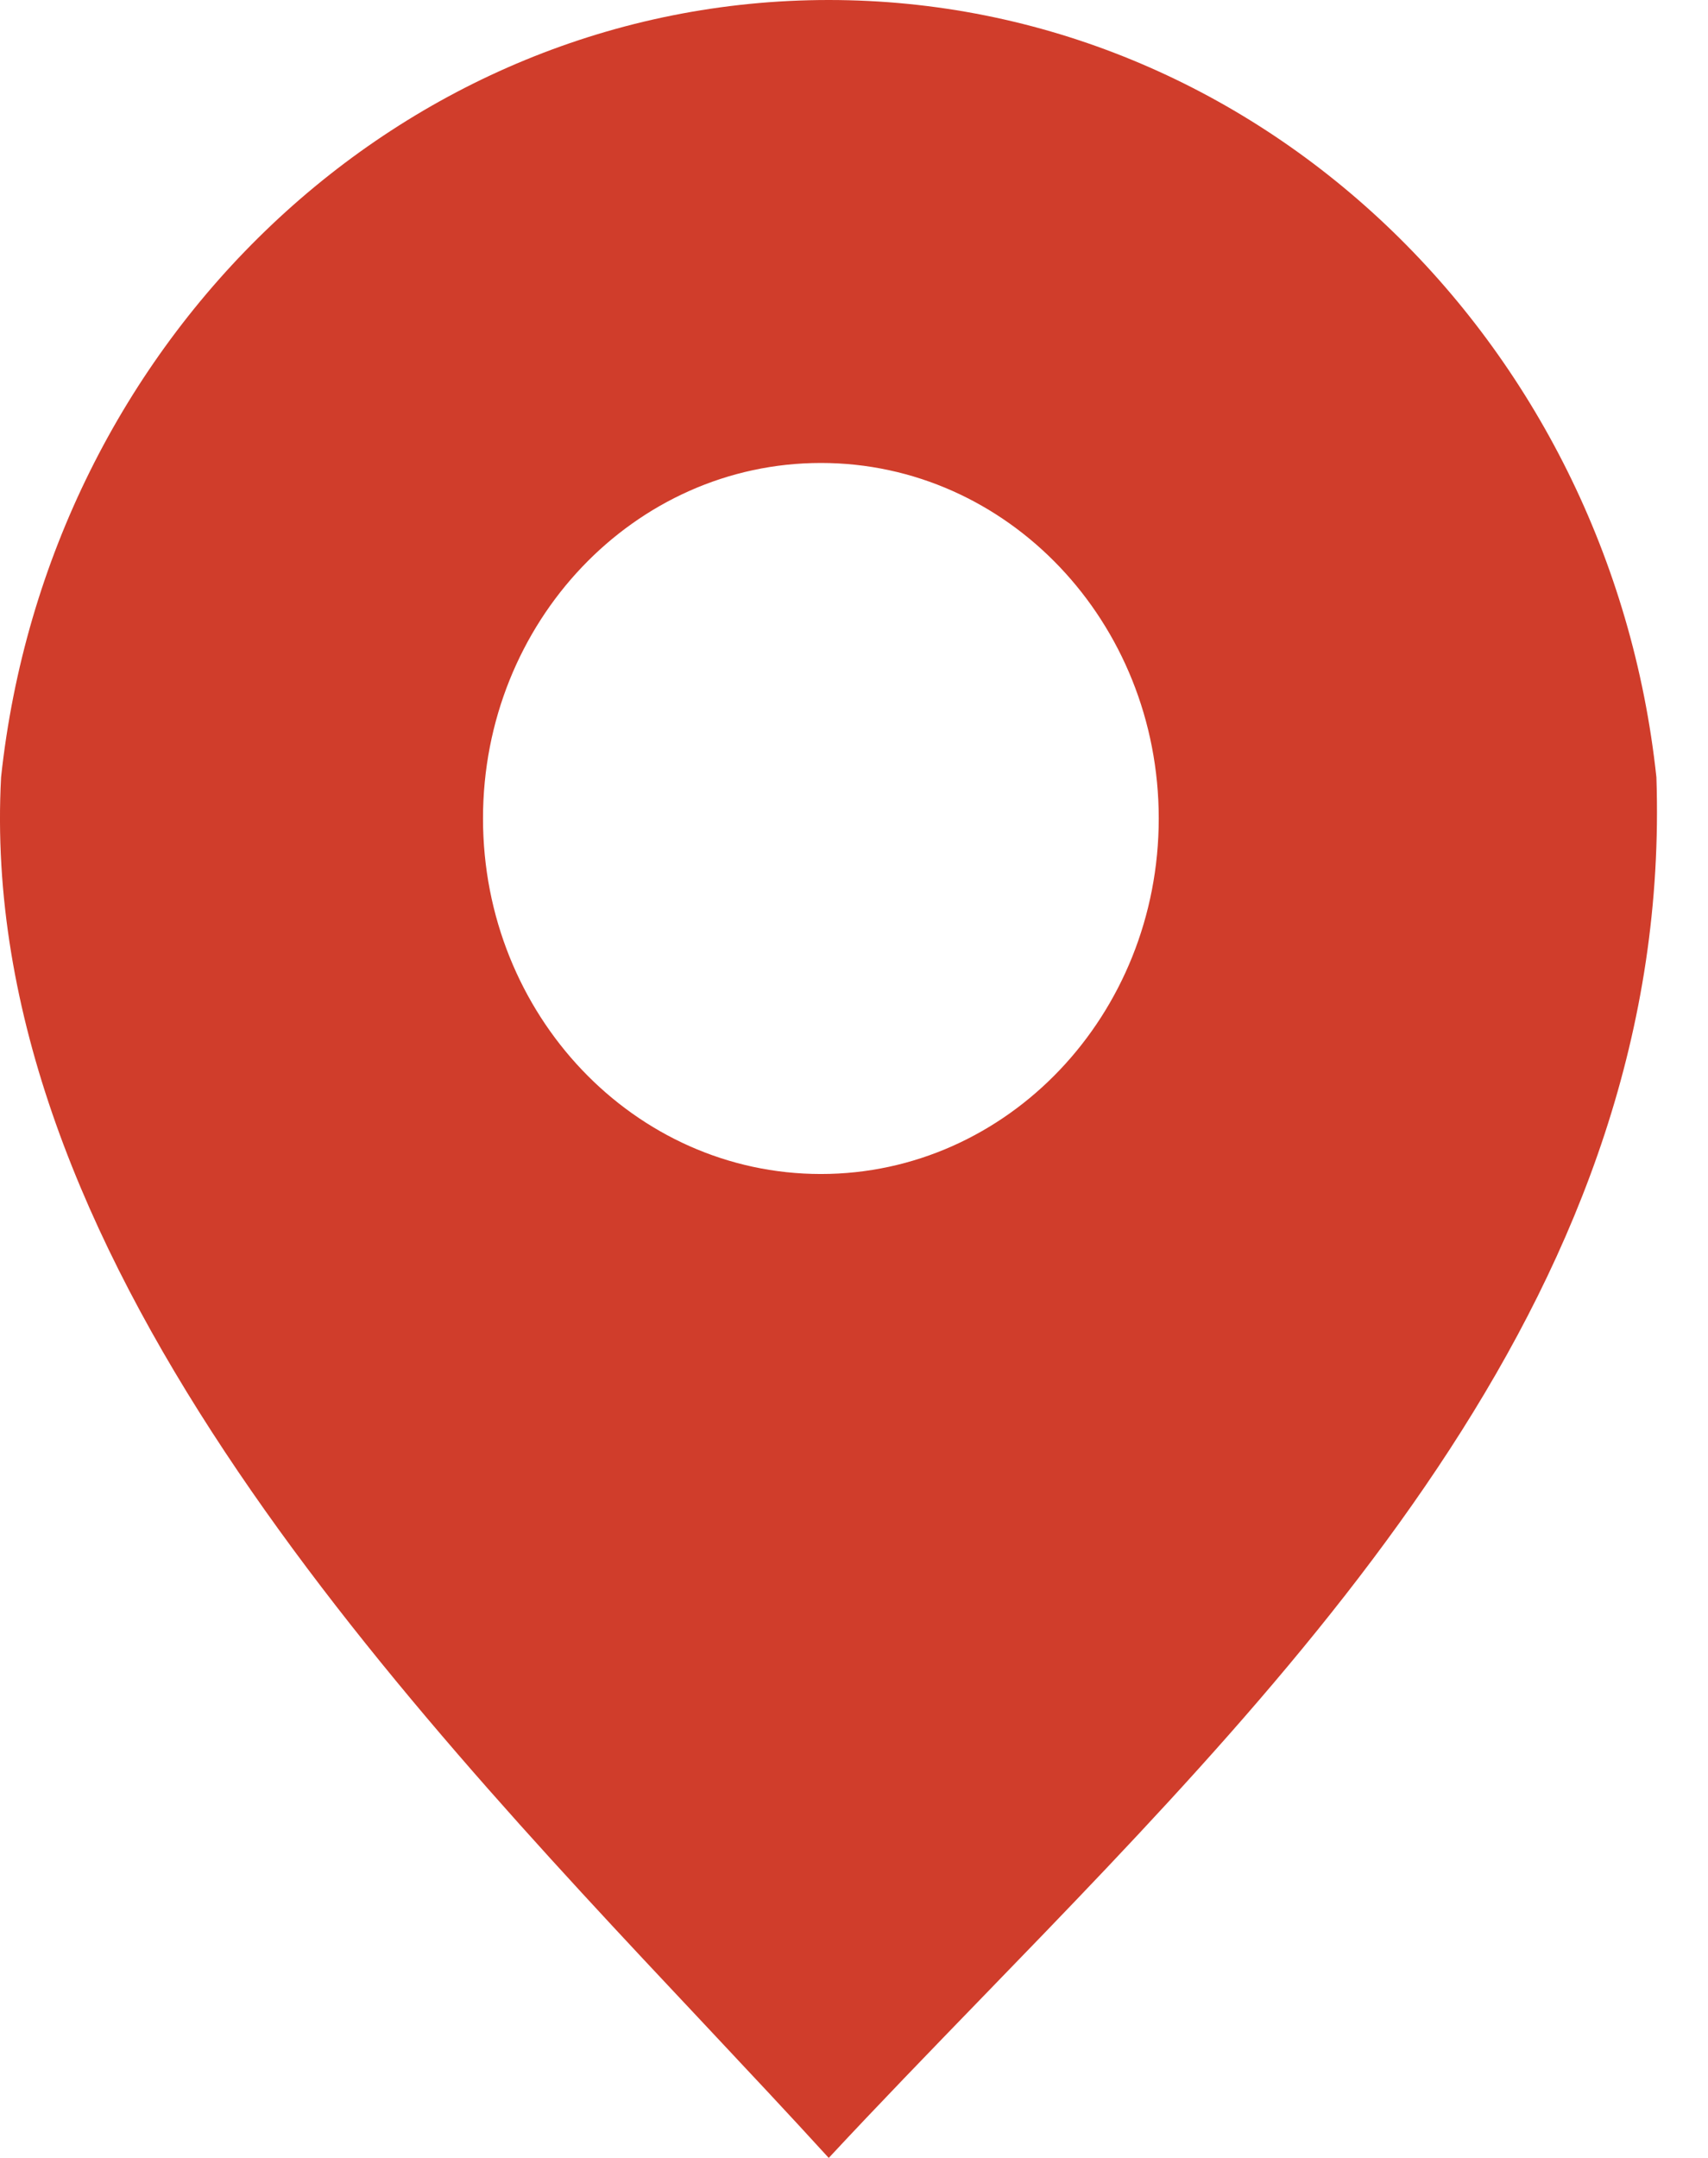 <svg xmlns="http://www.w3.org/2000/svg" viewBox="0 0 19 24" fill="none"><path fill-rule="evenodd" clip-rule="evenodd" d="M7.83 22.507C8.319 23.028 8.787 23.526 9.219 24C9.767 23.411 10.342 22.818 10.925 22.216C14.604 18.421 18.615 14.282 18.426 8.644C17.905 3.78 13.981 0 9.219 0C4.456 0 0.533 3.78 0.012 8.644C-0.267 13.894 4.319 18.773 7.83 22.507ZM9.132 13.057C11.208 13.057 12.89 11.287 12.89 9.103C12.89 6.919 11.208 5.149 9.132 5.149C7.056 5.149 5.373 6.919 5.373 9.103C5.373 11.287 7.056 13.057 9.132 13.057Z" fill="#D03D2B"/></svg>